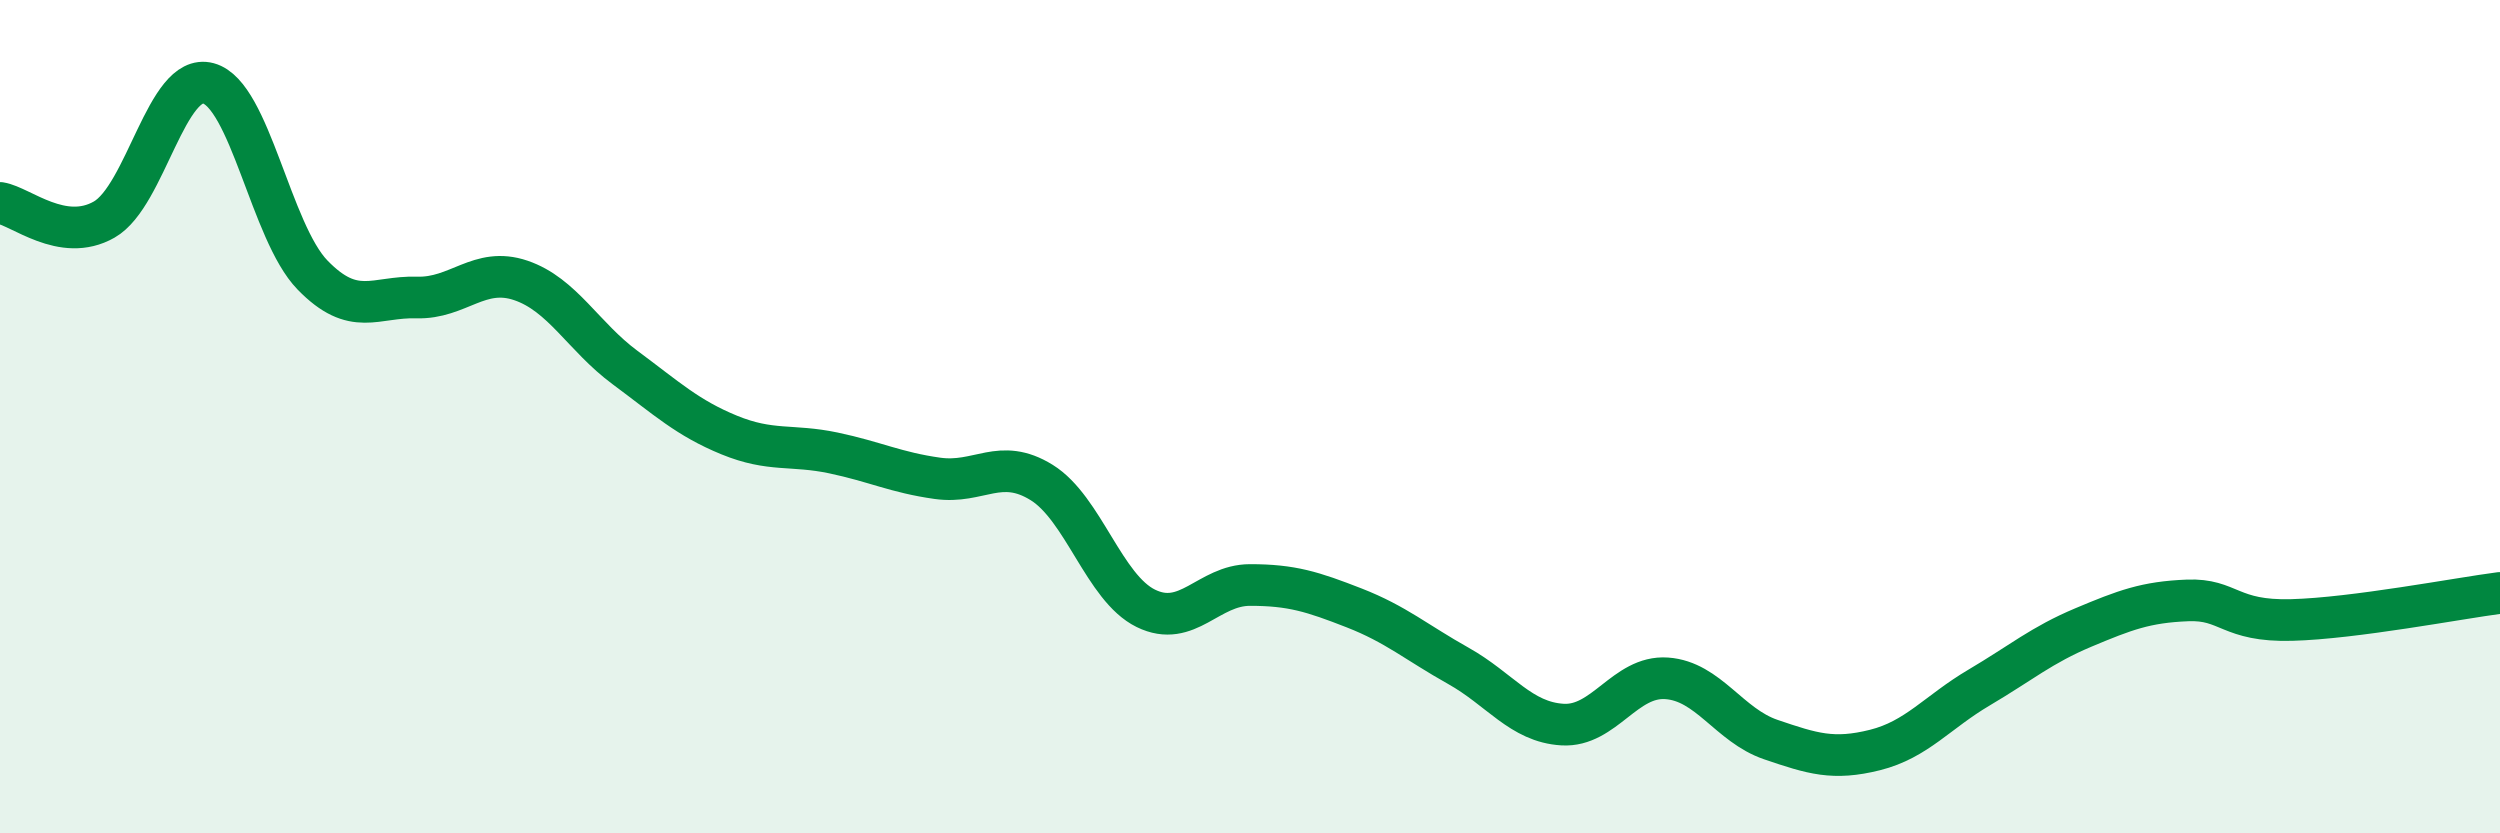 
    <svg width="60" height="20" viewBox="0 0 60 20" xmlns="http://www.w3.org/2000/svg">
      <path
        d="M 0,4.87 C 0.5,4.95 1.5,5.84 2.5,5.27 C 3.5,4.7 4,1.73 5,2 C 6,2.27 6.5,5.57 7.5,6.6 C 8.5,7.63 9,7.11 10,7.14 C 11,7.17 11.5,6.39 12.5,6.73 C 13.5,7.07 14,8.08 15,8.82 C 16,9.56 16.5,10.03 17.5,10.44 C 18.5,10.85 19,10.66 20,10.87 C 21,11.08 21.5,11.34 22.5,11.48 C 23.5,11.62 24,10.96 25,11.58 C 26,12.2 26.5,14.11 27.5,14.6 C 28.5,15.09 29,14.04 30,14.04 C 31,14.04 31.5,14.2 32.5,14.59 C 33.5,14.98 34,15.42 35,15.98 C 36,16.54 36.5,17.33 37.5,17.39 C 38.5,17.45 39,16.21 40,16.28 C 41,16.35 41.5,17.41 42.5,17.75 C 43.5,18.09 44,18.25 45,18 C 46,17.75 46.5,17.09 47.5,16.5 C 48.5,15.91 49,15.48 50,15.06 C 51,14.64 51.5,14.45 52.5,14.41 C 53.5,14.37 53.5,14.92 55,14.88 C 56.5,14.84 59,14.36 60,14.23L60 20L0 20Z"
        fill="#008740"
        opacity="0.1"
        stroke-linecap="round"
        stroke-linejoin="round"
      />
      <path
        d="M 0,4.87 C 0.5,4.95 1.5,5.84 2.5,5.27 C 3.5,4.7 4,1.73 5,2 C 6,2.27 6.5,5.57 7.5,6.6 C 8.5,7.63 9,7.11 10,7.14 C 11,7.17 11.5,6.39 12.5,6.73 C 13.5,7.07 14,8.08 15,8.82 C 16,9.56 16.5,10.03 17.5,10.44 C 18.5,10.85 19,10.66 20,10.87 C 21,11.08 21.5,11.34 22.5,11.48 C 23.5,11.62 24,10.96 25,11.58 C 26,12.2 26.5,14.11 27.5,14.6 C 28.5,15.09 29,14.04 30,14.04 C 31,14.04 31.5,14.2 32.5,14.59 C 33.5,14.98 34,15.42 35,15.98 C 36,16.54 36.5,17.33 37.5,17.39 C 38.5,17.45 39,16.21 40,16.28 C 41,16.35 41.5,17.41 42.5,17.75 C 43.5,18.09 44,18.25 45,18 C 46,17.75 46.5,17.09 47.5,16.5 C 48.5,15.91 49,15.48 50,15.06 C 51,14.64 51.5,14.45 52.5,14.41 C 53.5,14.37 53.5,14.92 55,14.88 C 56.5,14.84 59,14.36 60,14.23"
        stroke="#008740"
        stroke-width="1"
        fill="none"
        stroke-linecap="round"
        stroke-linejoin="round"
      />
    </svg>
  